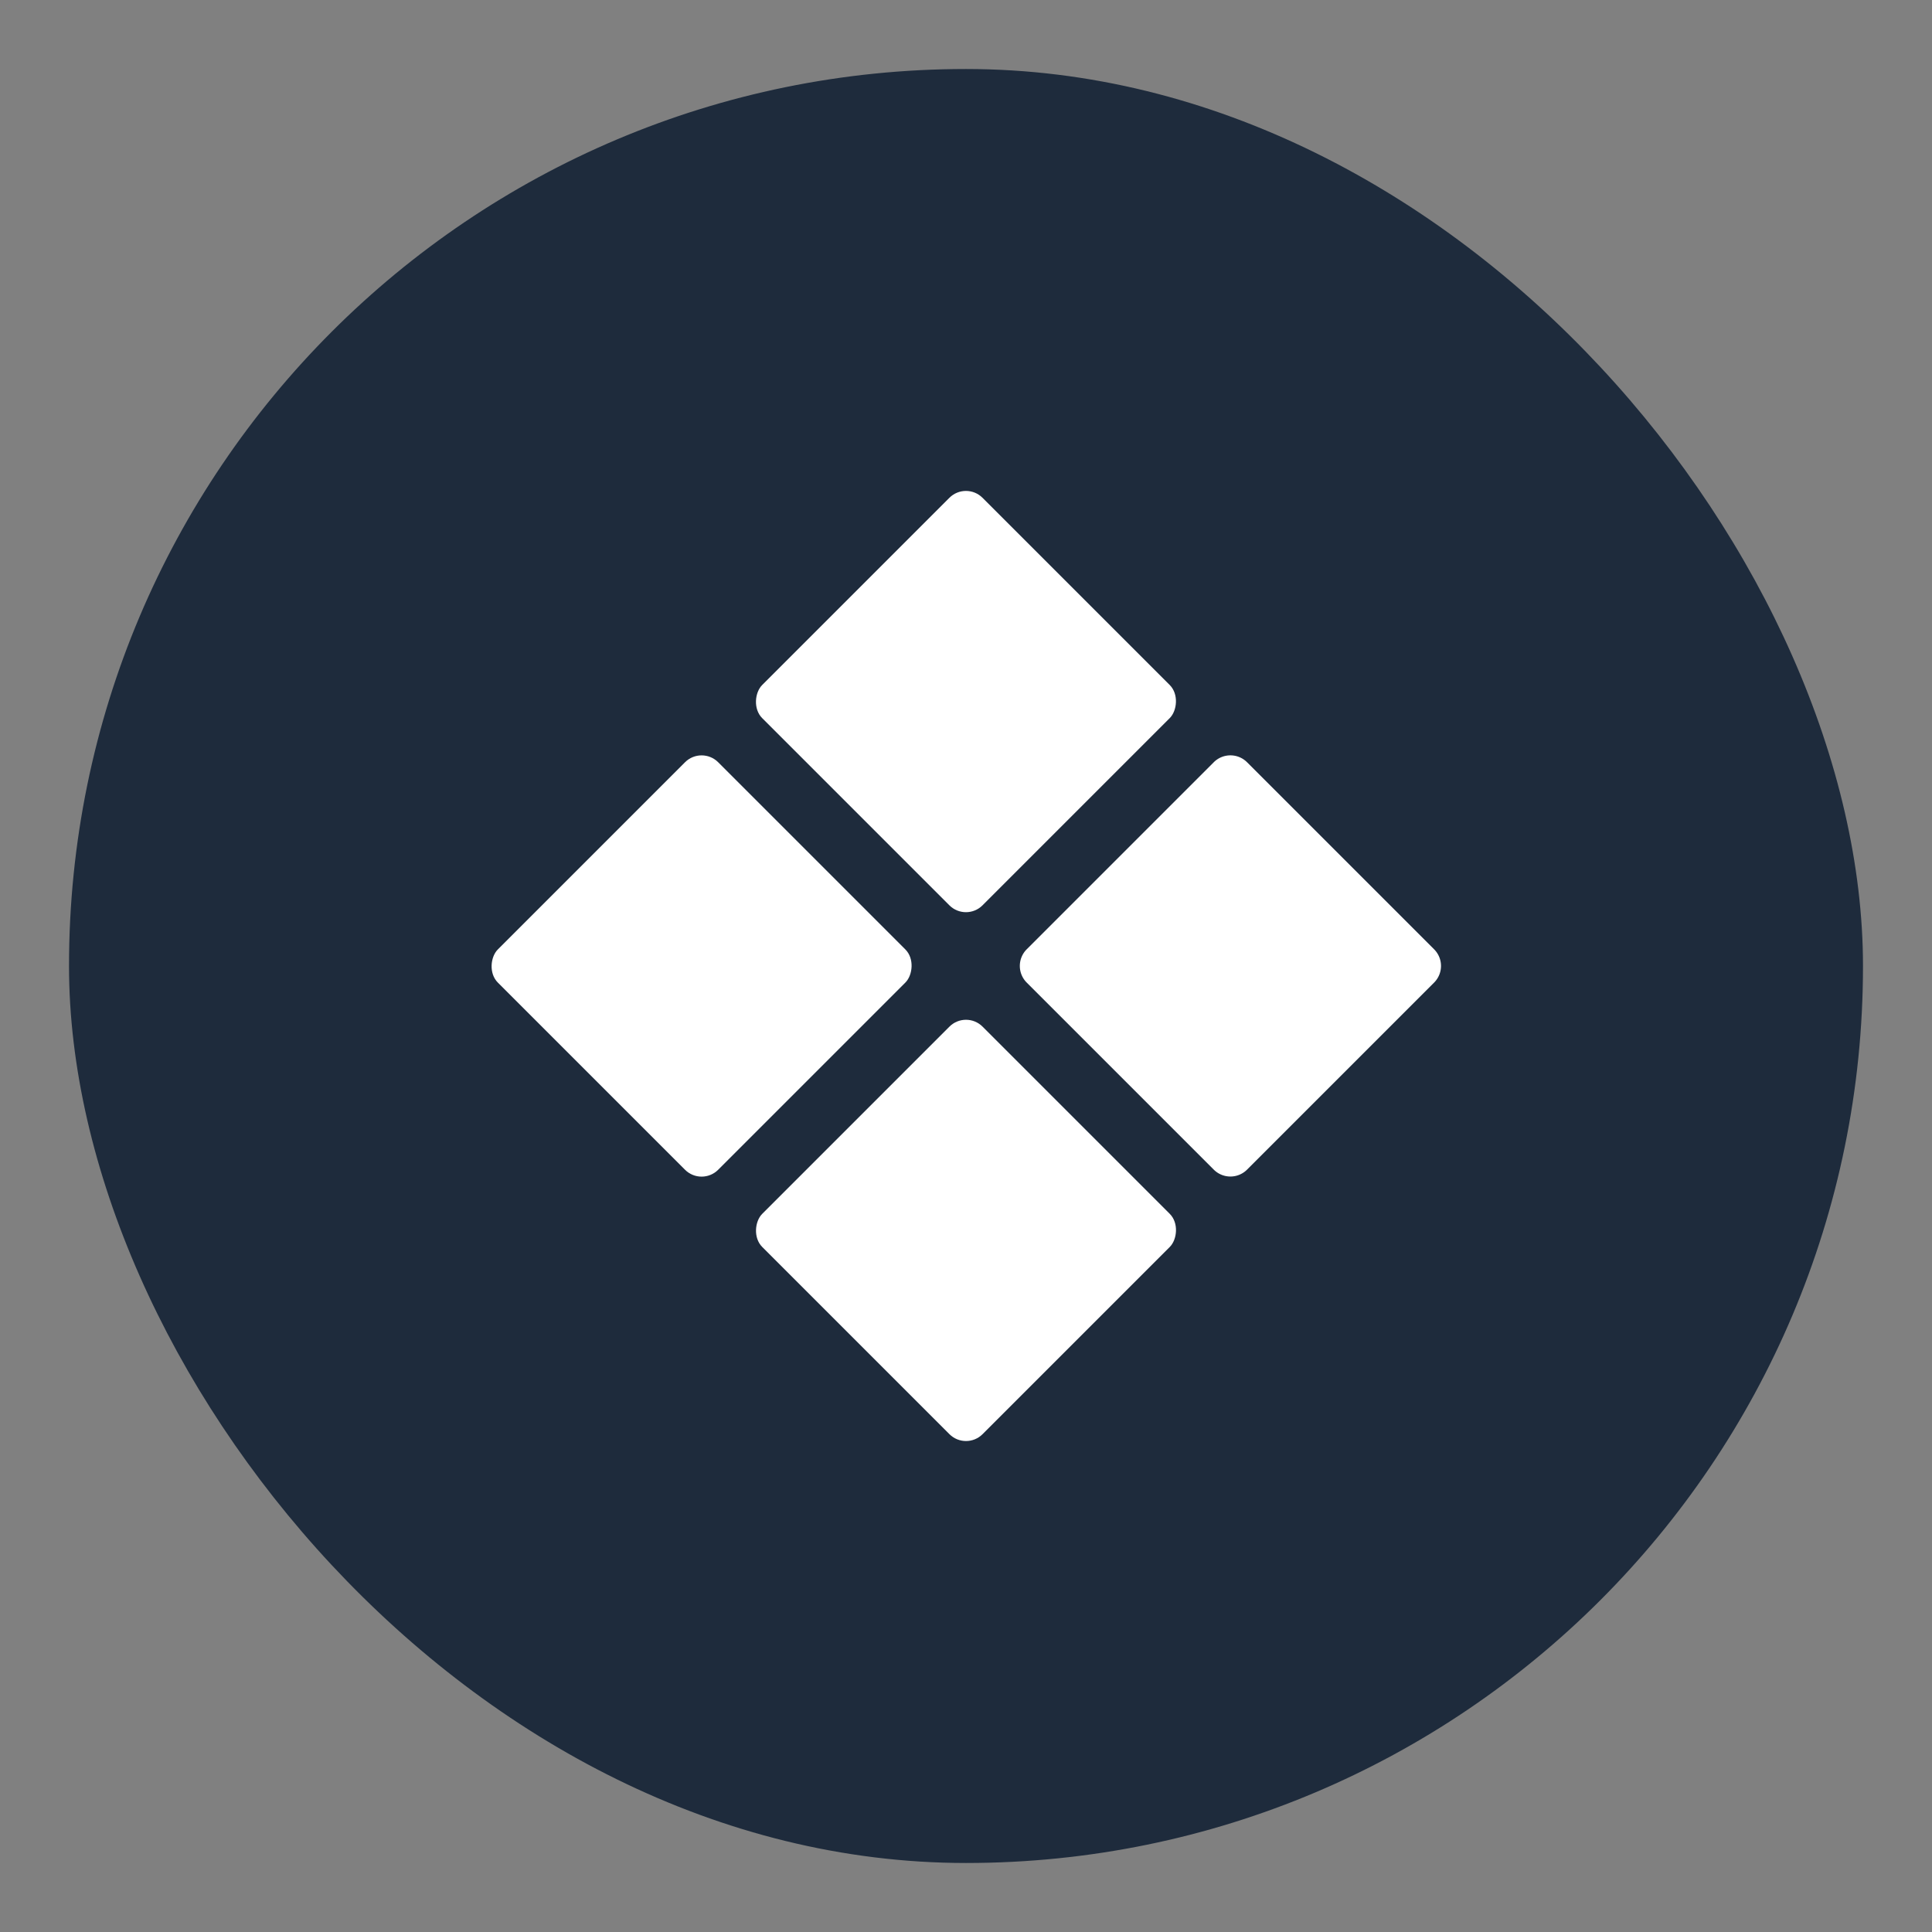 <svg xmlns="http://www.w3.org/2000/svg" width="32" height="32" fill="none" viewBox="0 0 32 32">
  <rect x="0" y="0" width="32" height="32" fill="#808080" stroke="none"/>
  <rect width="29.714" height="29.714" x="1.143" y="1.143" fill="#1e2b3c" rx="14.857"/>
  <path fill="#fff" d="M20.105 12.624a.39.39 0 0 1 .549 0l3.1 3.1a.39.39 0 0 1 0 .55l-3.1 3.1a.39.39 0 0 1-.549 0l-3.1-3.1a.39.39 0 0 1 0-.55z"/>
  <rect width="5.161" height="5.161" x="16" y="16.73" fill="#fff" rx=".388" transform="rotate(45 16 16.73)"/>
  <rect width="5.161" height="5.161" x="11.621" y="12.35" fill="#fff" rx=".388" transform="rotate(45 11.62 12.35)"/>
  <rect width="5.161" height="5.161" x="16" y="7.971" fill="#fff" rx=".388" transform="rotate(45 16 7.97)"/>
</svg>
